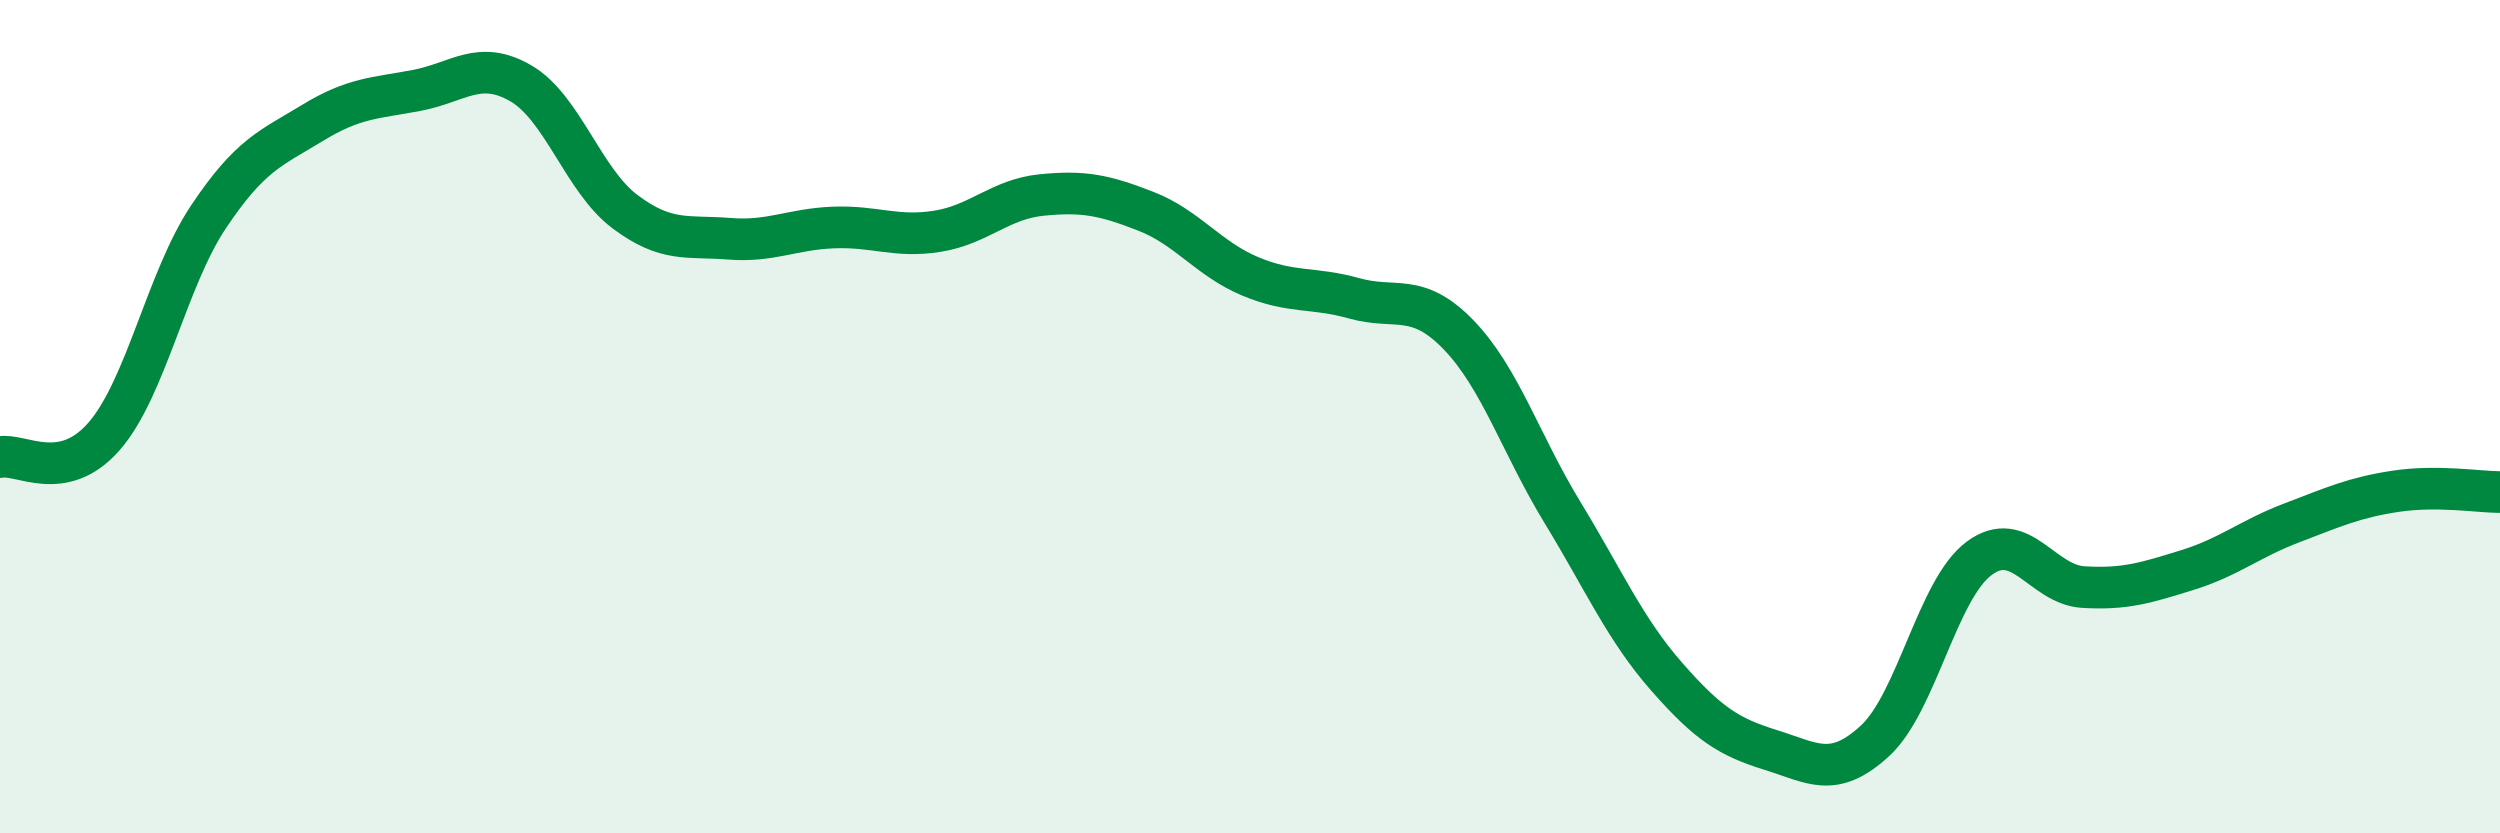 
    <svg width="60" height="20" viewBox="0 0 60 20" xmlns="http://www.w3.org/2000/svg">
      <path
        d="M 0,10.97 C 0.5,10.87 1.5,11.62 2.5,10.47 C 3.5,9.32 4,6.71 5,5.21 C 6,3.71 6.5,3.56 7.5,2.95 C 8.5,2.34 9,2.36 10,2.17 C 11,1.98 11.5,1.42 12.5,2 C 13.5,2.58 14,4.33 15,5.08 C 16,5.83 16.5,5.65 17.5,5.73 C 18.5,5.81 19,5.5 20,5.46 C 21,5.42 21.5,5.71 22.5,5.55 C 23.5,5.39 24,4.78 25,4.68 C 26,4.58 26.5,4.68 27.5,5.07 C 28.5,5.46 29,6.21 30,6.63 C 31,7.05 31.5,6.88 32.5,7.16 C 33.5,7.44 34,7 35,8.03 C 36,9.06 36.5,10.66 37.5,12.3 C 38.5,13.94 39,15.1 40,16.24 C 41,17.38 41.5,17.69 42.5,18 C 43.5,18.31 44,18.7 45,17.78 C 46,16.86 46.5,14.14 47.5,13.4 C 48.5,12.66 49,14.03 50,14.09 C 51,14.15 51.5,13.99 52.5,13.68 C 53.5,13.37 54,12.93 55,12.55 C 56,12.17 56.5,11.94 57.5,11.79 C 58.5,11.64 59.5,11.81 60,11.81L60 20L0 20Z"
        fill="#008740"
        opacity="0.1"
        stroke-linecap="round"
        stroke-linejoin="round"
      />
      <path
        d="M 0,10.97 C 0.5,10.87 1.5,11.62 2.5,10.47 C 3.5,9.32 4,6.71 5,5.21 C 6,3.71 6.5,3.56 7.5,2.95 C 8.5,2.34 9,2.36 10,2.17 C 11,1.98 11.5,1.42 12.5,2 C 13.5,2.58 14,4.33 15,5.08 C 16,5.83 16.5,5.65 17.5,5.73 C 18.5,5.81 19,5.5 20,5.46 C 21,5.42 21.5,5.71 22.5,5.55 C 23.5,5.39 24,4.78 25,4.68 C 26,4.58 26.5,4.68 27.5,5.07 C 28.5,5.46 29,6.21 30,6.63 C 31,7.05 31.5,6.88 32.5,7.16 C 33.5,7.44 34,7 35,8.03 C 36,9.06 36.5,10.66 37.5,12.3 C 38.5,13.94 39,15.1 40,16.24 C 41,17.38 41.5,17.69 42.5,18 C 43.5,18.31 44,18.7 45,17.78 C 46,16.86 46.5,14.14 47.5,13.4 C 48.5,12.66 49,14.03 50,14.09 C 51,14.15 51.5,13.99 52.5,13.68 C 53.5,13.37 54,12.93 55,12.55 C 56,12.17 56.5,11.94 57.5,11.79 C 58.5,11.64 59.5,11.81 60,11.81"
        stroke="#008740"
        stroke-width="1"
        fill="none"
        stroke-linecap="round"
        stroke-linejoin="round"
      />
    </svg>
  